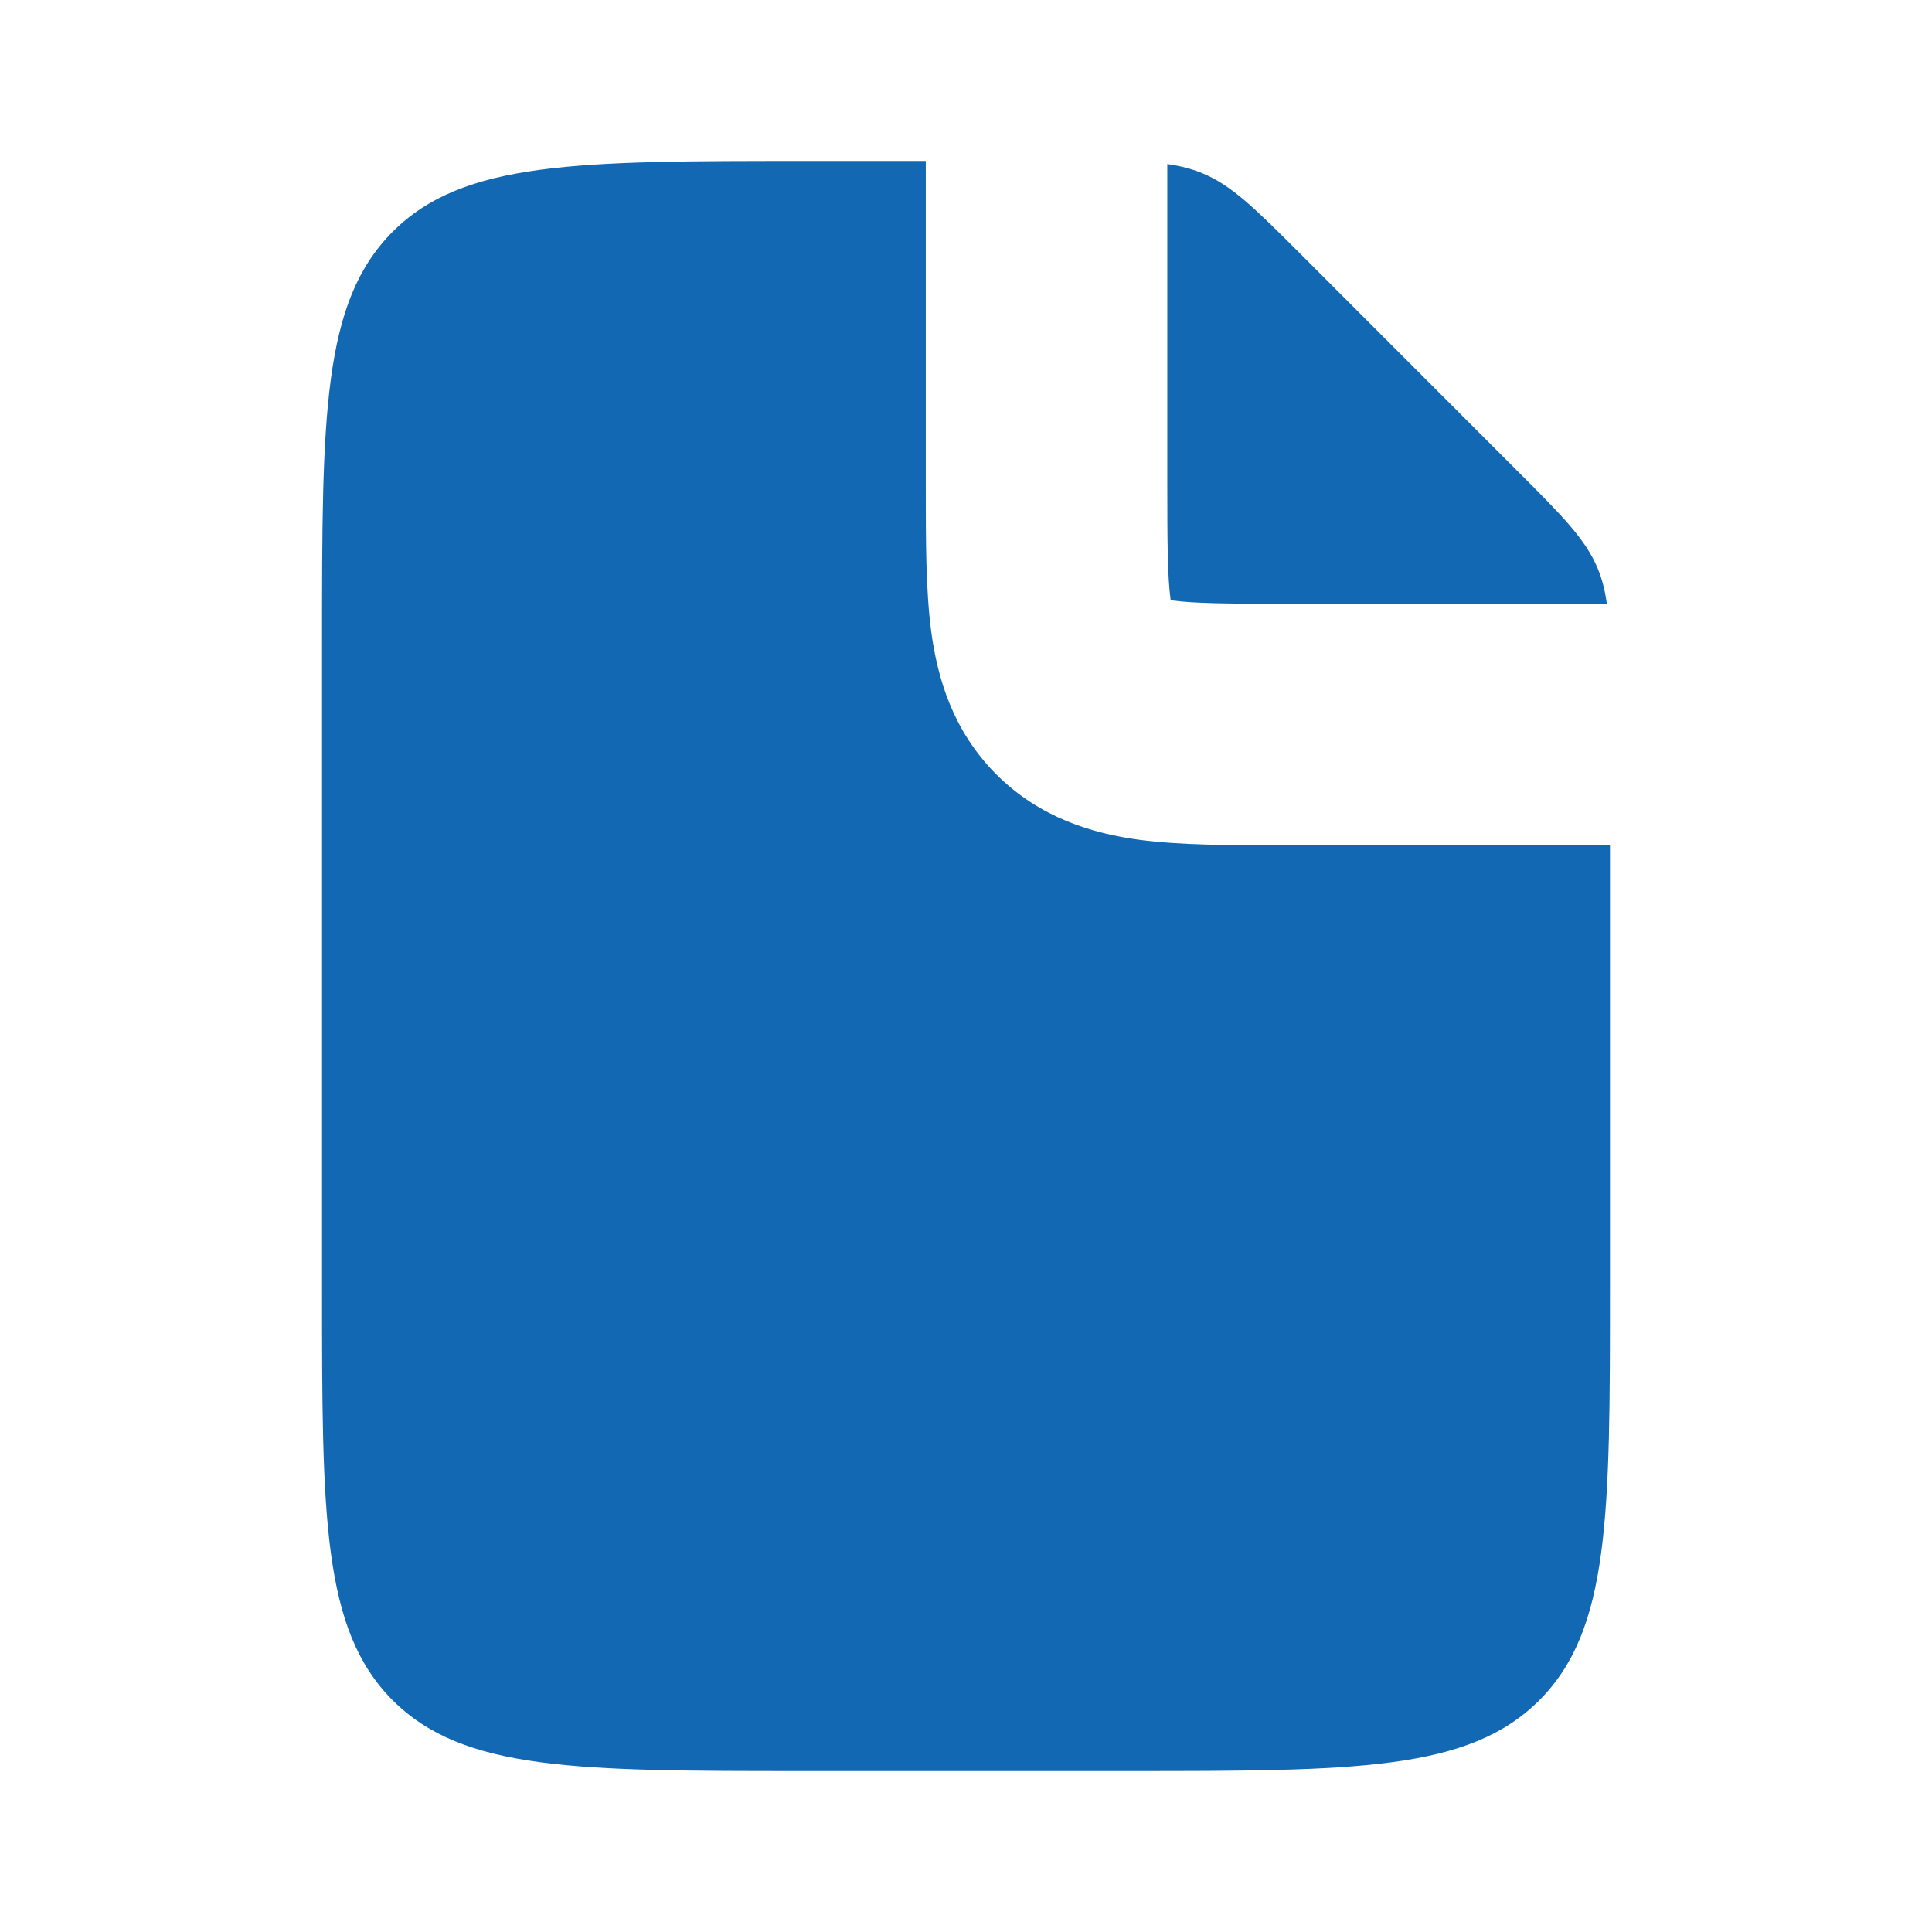 <svg width="16" height="16" viewBox="0 0 16 16" fill="none" xmlns="http://www.w3.org/2000/svg">
	<path fill-rule="evenodd" clip-rule="evenodd" d="M7.667 1.333V4L7.667 4.054C7.667 4.479 7.667 4.891 7.712 5.231C7.764 5.614 7.889 6.051 8.252 6.414C8.616 6.777 9.053 6.903 9.436 6.955C9.776 7 10.188 7 10.612 7L10.667 7H13.333V10.667C13.333 12.552 13.333 13.495 12.748 14.081C12.162 14.667 11.219 14.667 9.333 14.667H6.667C4.781 14.667 3.838 14.667 3.252 14.081C2.667 13.495 2.667 12.552 2.667 10.667V5.333C2.667 3.448 2.667 2.505 3.252 1.919C3.838 1.333 4.781 1.333 6.667 1.333H7.667ZM9.667 1.359V4C9.667 4.5 9.669 4.774 9.694 4.964L9.695 4.971L9.703 4.972C9.893 4.998 10.167 5 10.667 5H13.307C13.292 4.891 13.269 4.798 13.232 4.709C13.13 4.464 12.938 4.271 12.552 3.886L12.552 3.886L10.781 2.114C10.396 1.729 10.203 1.536 9.958 1.435C9.869 1.398 9.775 1.374 9.667 1.359Z" fill="#1268B3"/>
</svg>